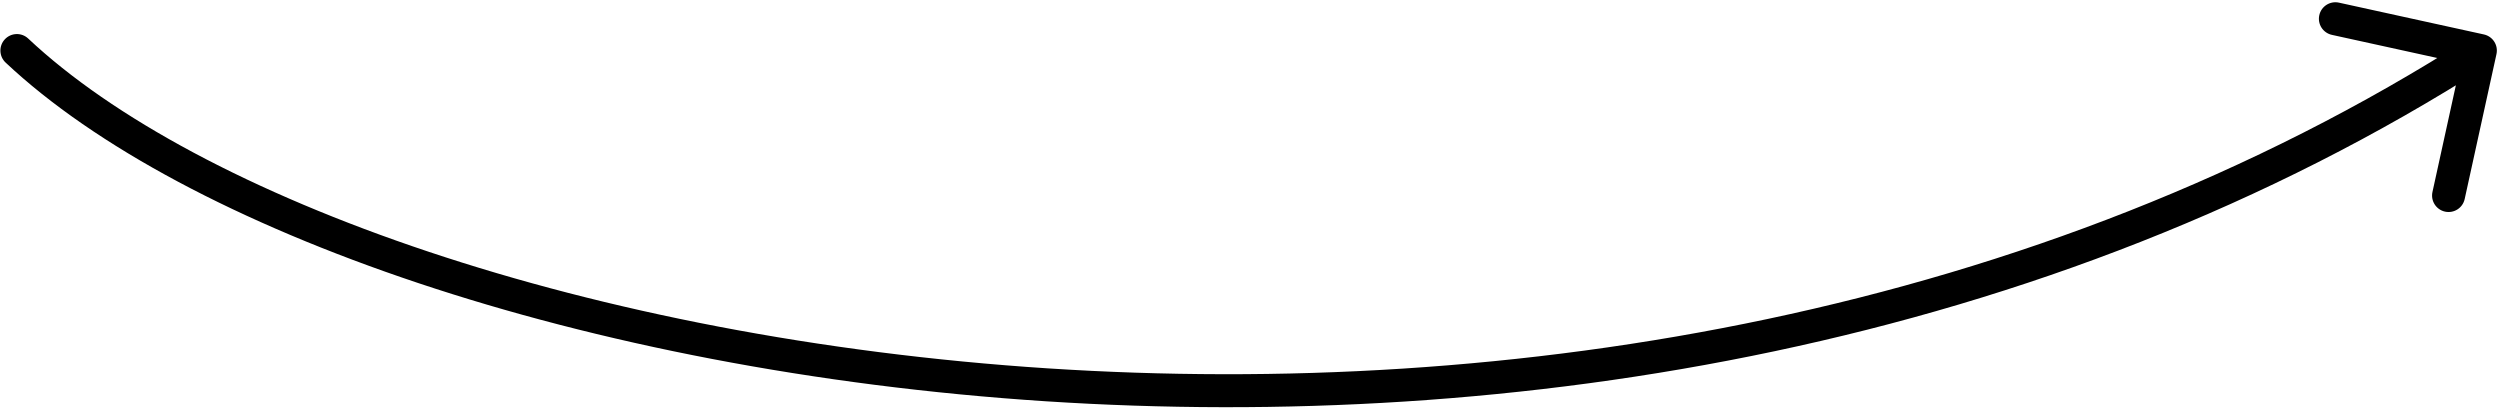 <?xml version="1.0" encoding="UTF-8"?> <svg xmlns="http://www.w3.org/2000/svg" width="758" height="124" viewBox="0 0 758 124" fill="none"><path d="M8.55 11.685C6.538 9.794 3.374 9.891 1.482 11.903C-0.409 13.915 -0.312 17.079 1.7 18.971L8.55 11.685ZM756.931 16.399C757.522 13.702 755.816 11.036 753.118 10.444L709.163 0.802C706.466 0.21 703.8 1.917 703.208 4.614C702.617 7.312 704.323 9.978 707.021 10.569L746.092 19.141L737.521 58.212C736.929 60.909 738.636 63.575 741.333 64.167C744.03 64.758 746.697 63.052 747.288 60.354L756.931 16.399ZM5.125 15.328L1.7 18.971C28.668 44.328 72.47 67.676 126.81 85.823C181.244 104 246.624 117.082 317.075 121.669C457.92 130.838 619.566 106.078 754.743 19.539L752.047 15.328L749.351 11.117C616.451 96.198 457.092 120.763 317.725 111.69C248.069 107.155 183.54 94.224 129.978 76.337C76.321 58.419 34.039 35.653 8.55 11.685L5.125 15.328Z" fill="black"></path></svg> 